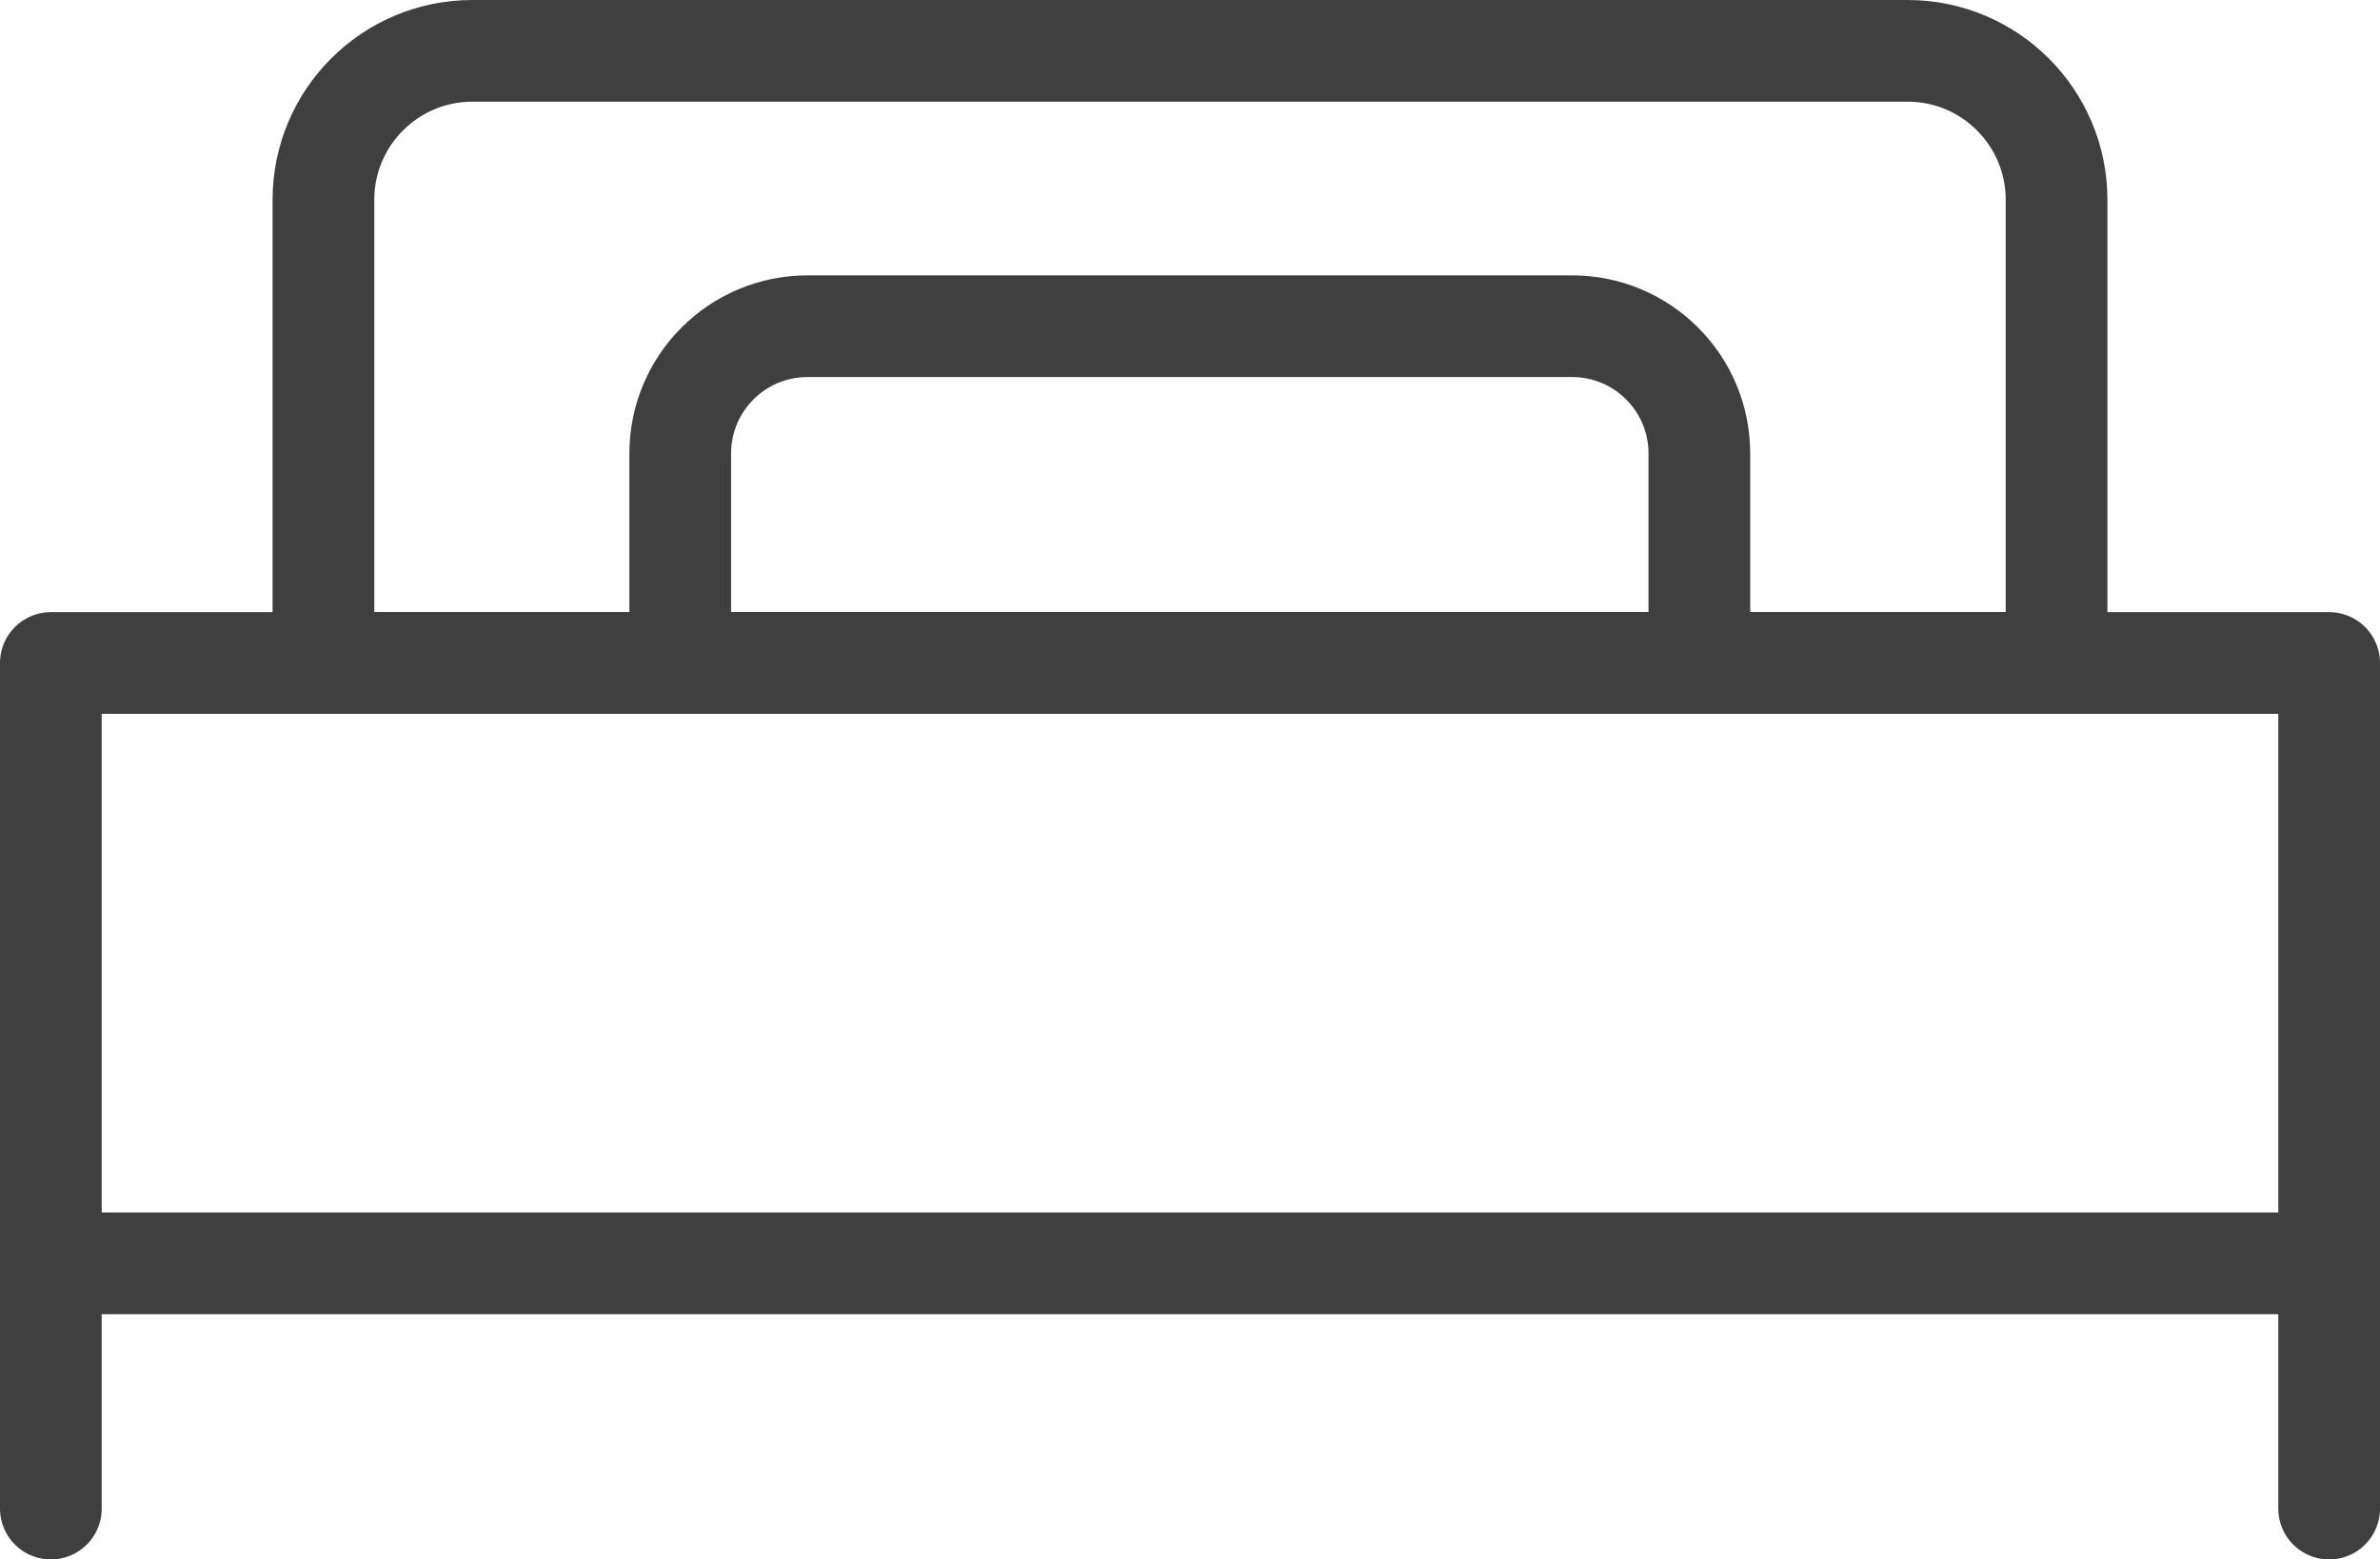 <?xml version="1.0" encoding="UTF-8"?>
<svg id="b" data-name="レイヤー 2" xmlns="http://www.w3.org/2000/svg" width="58.5" height="38.34" viewBox="0 0 58.5 38.34">
  <g id="c" data-name="レイヤー 1">
    <g>
      <polyline points="1.25 37.09 1.25 16.3 57.25 16.3 57.25 37.09" fill="none" stroke="#3f3f3f" stroke-linecap="round" stroke-linejoin="round" stroke-width="2.5"/>
      <line x1="1.25" y1="31.06" x2="57.25" y2="31.06" fill="none" stroke="#3f3f3f" stroke-linecap="round" stroke-linejoin="round" stroke-width="2.5"/>
      <path d="M19.86,8.02h18.78c1.73,0,3.13,1.4,3.13,3.13v5.15h-25.05v-5.15c0-1.73,1.4-3.13,3.13-3.13Z" fill="none" stroke="#3f3f3f" stroke-linecap="round" stroke-linejoin="round" stroke-width="2.5"/>
      <path d="M11.6,1.25h35.29c2.02,0,3.66,1.64,3.66,3.66v11.39H7.95V4.91c0-2.02,1.64-3.66,3.66-3.66Z" fill="none" stroke="#3f3f3f" stroke-linecap="round" stroke-linejoin="round" stroke-width="2.5"/>
    </g>
  </g>
</svg>
